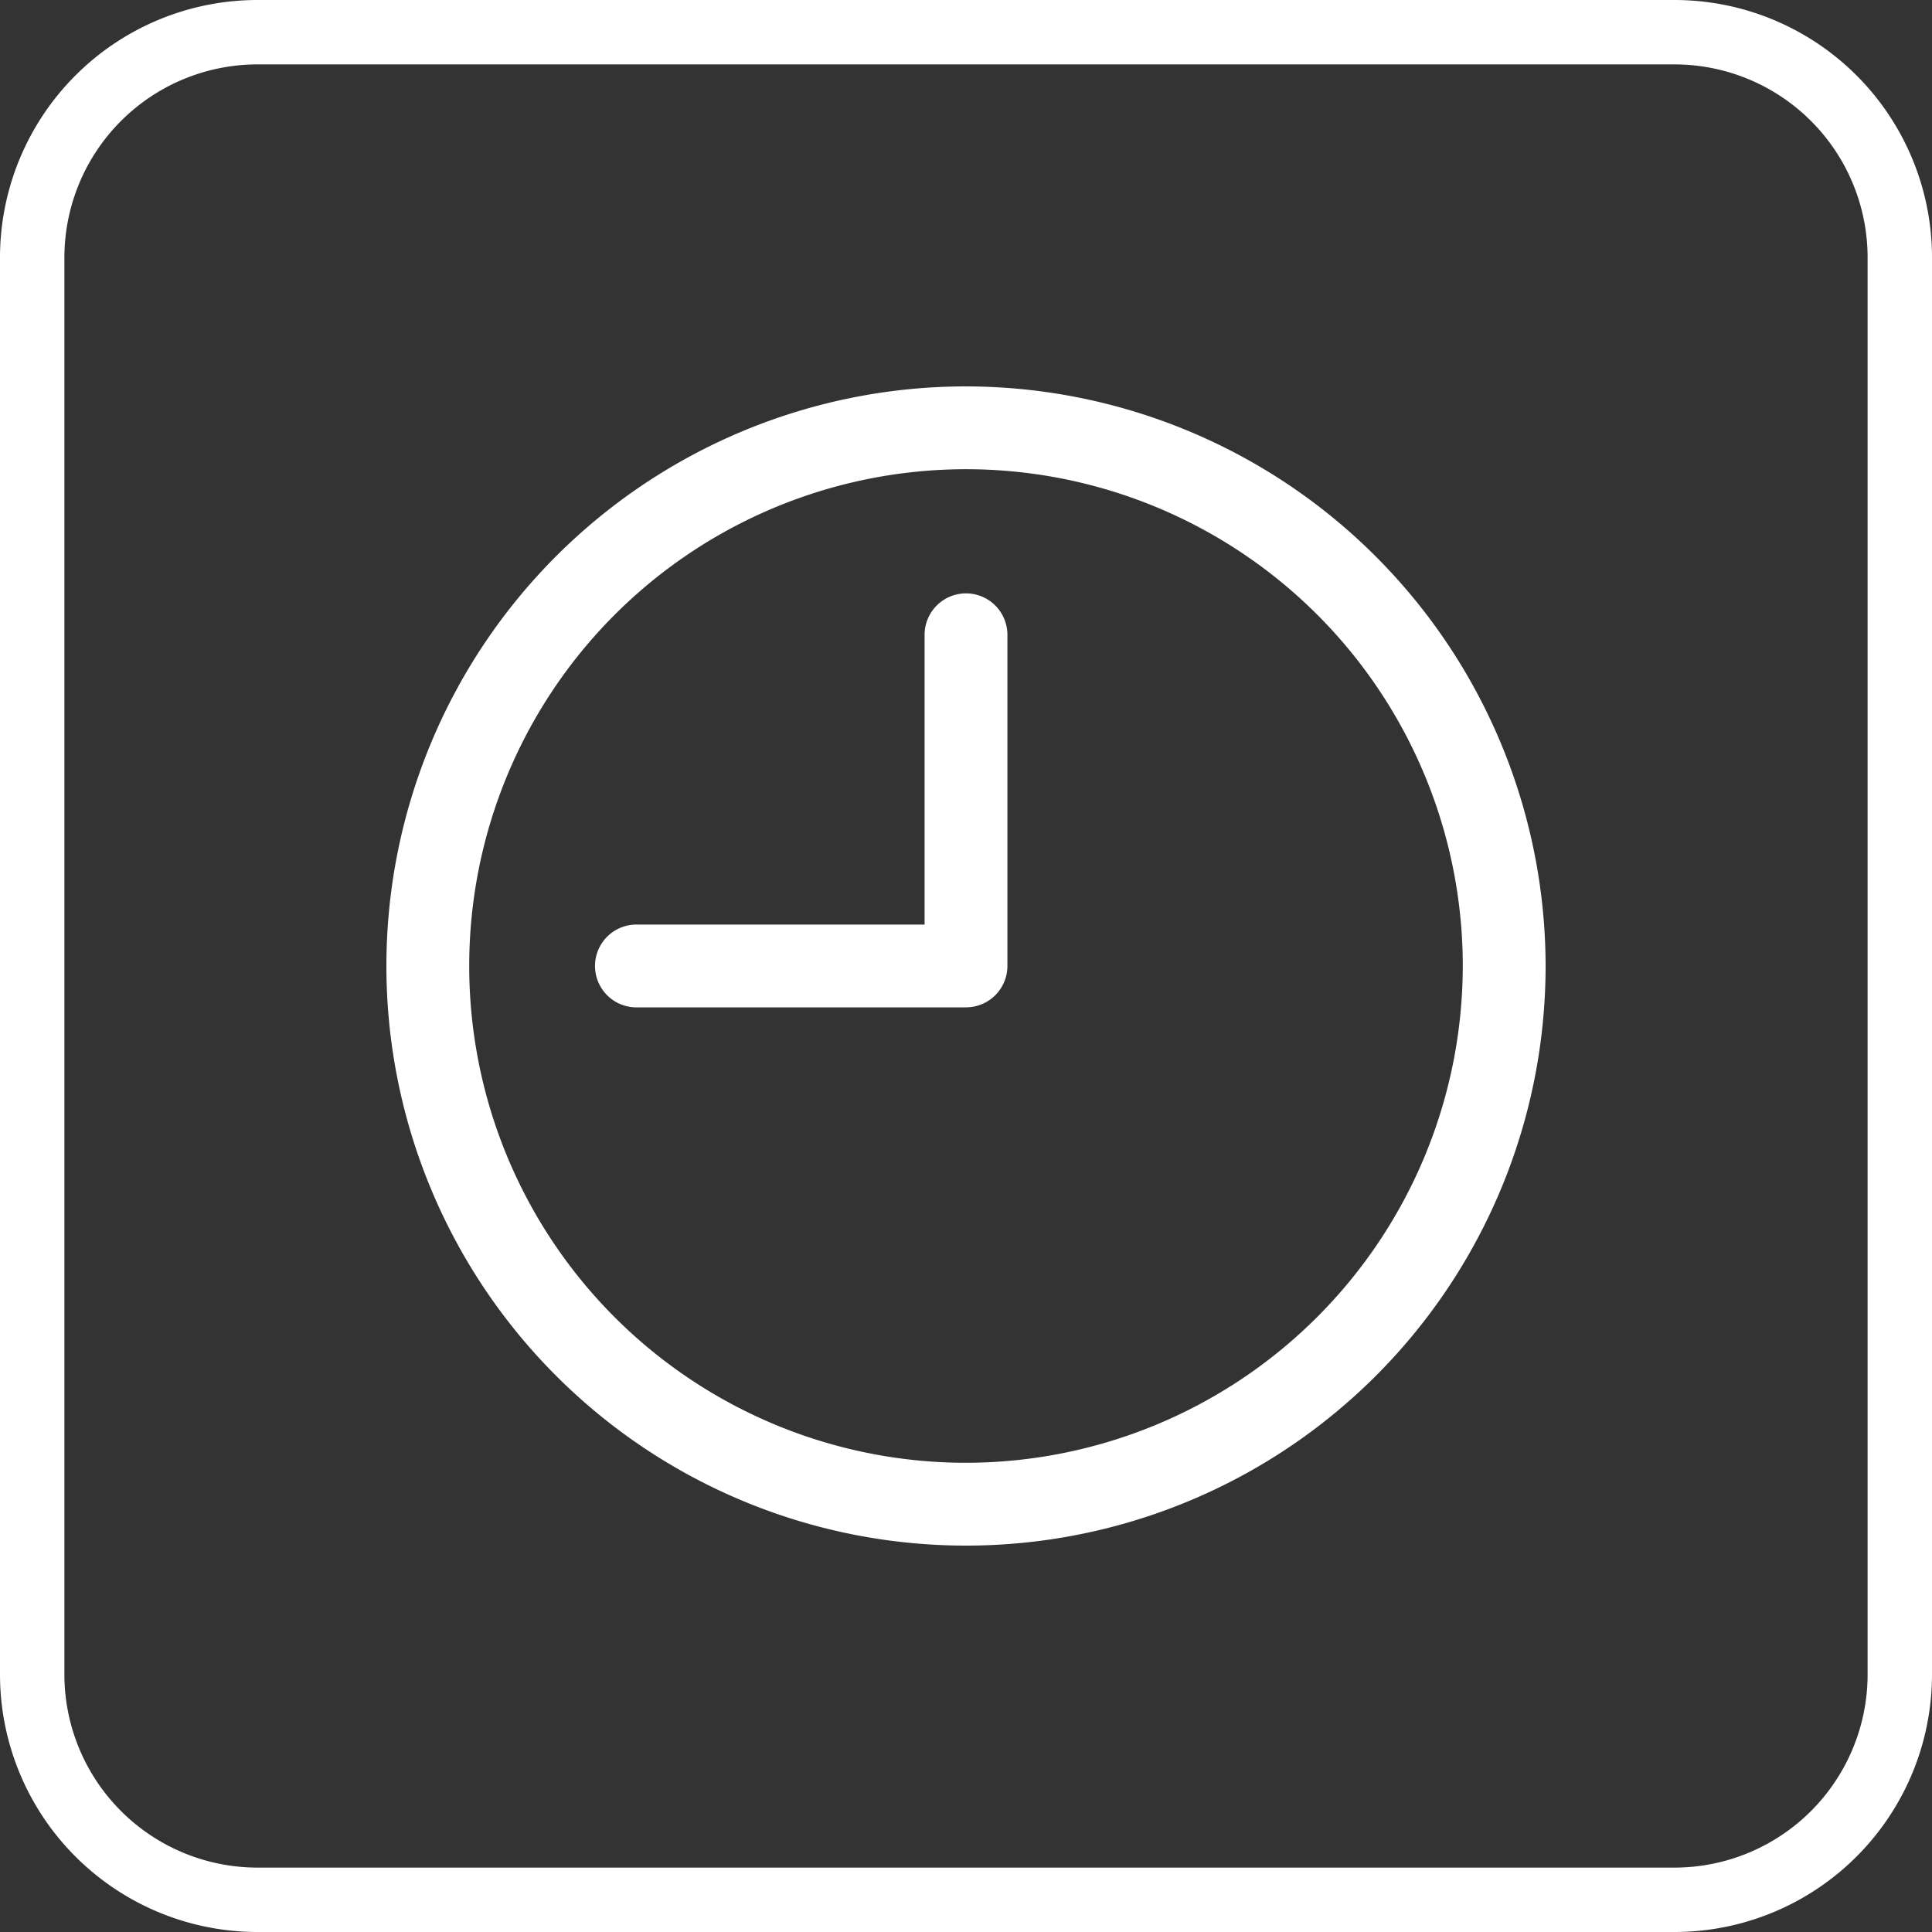 <svg width="30" height="30" viewBox="0 0 30 30" fill="none" xmlns="http://www.w3.org/2000/svg"><rect x="0" y="0" width="30" height="30" fill="#333333" stroke="none"/><path fill-rule="evenodd" clip-rule="evenodd" d="M26 1H4a3 3 0 0 0-3 3v22a3 3 0 0 0 3 3h22a3 3 0 0 0 3-3V4a3 3 0 0 0-3-3M4 0a4 4 0 0 0-4 4v22a4 4 0 0 0 4 4h22a4 4 0 0 0 4-4V4a4 4 0 0 0-4-4z" fill="#fff"/><g clip-path="url(#a)" fill="#fff"><path d="M15 6a9 9 0 1 0 9 9 9.01 9.01 0 0 0-9-9m0 16.714A7.714 7.714 0 1 1 22.714 15 7.723 7.723 0 0 1 15 22.714"/><path d="M15 9.214a.643.643 0 0 0-.643.643v4.5h-4.5a.643.643 0 0 0 0 1.285H15a.643.643 0 0 0 .643-.642V9.857A.643.643 0 0 0 15 9.214"/></g><defs><clipPath id="a"><path fill="#fff" d="M6 6h18v18H6z"/></clipPath></defs></svg>